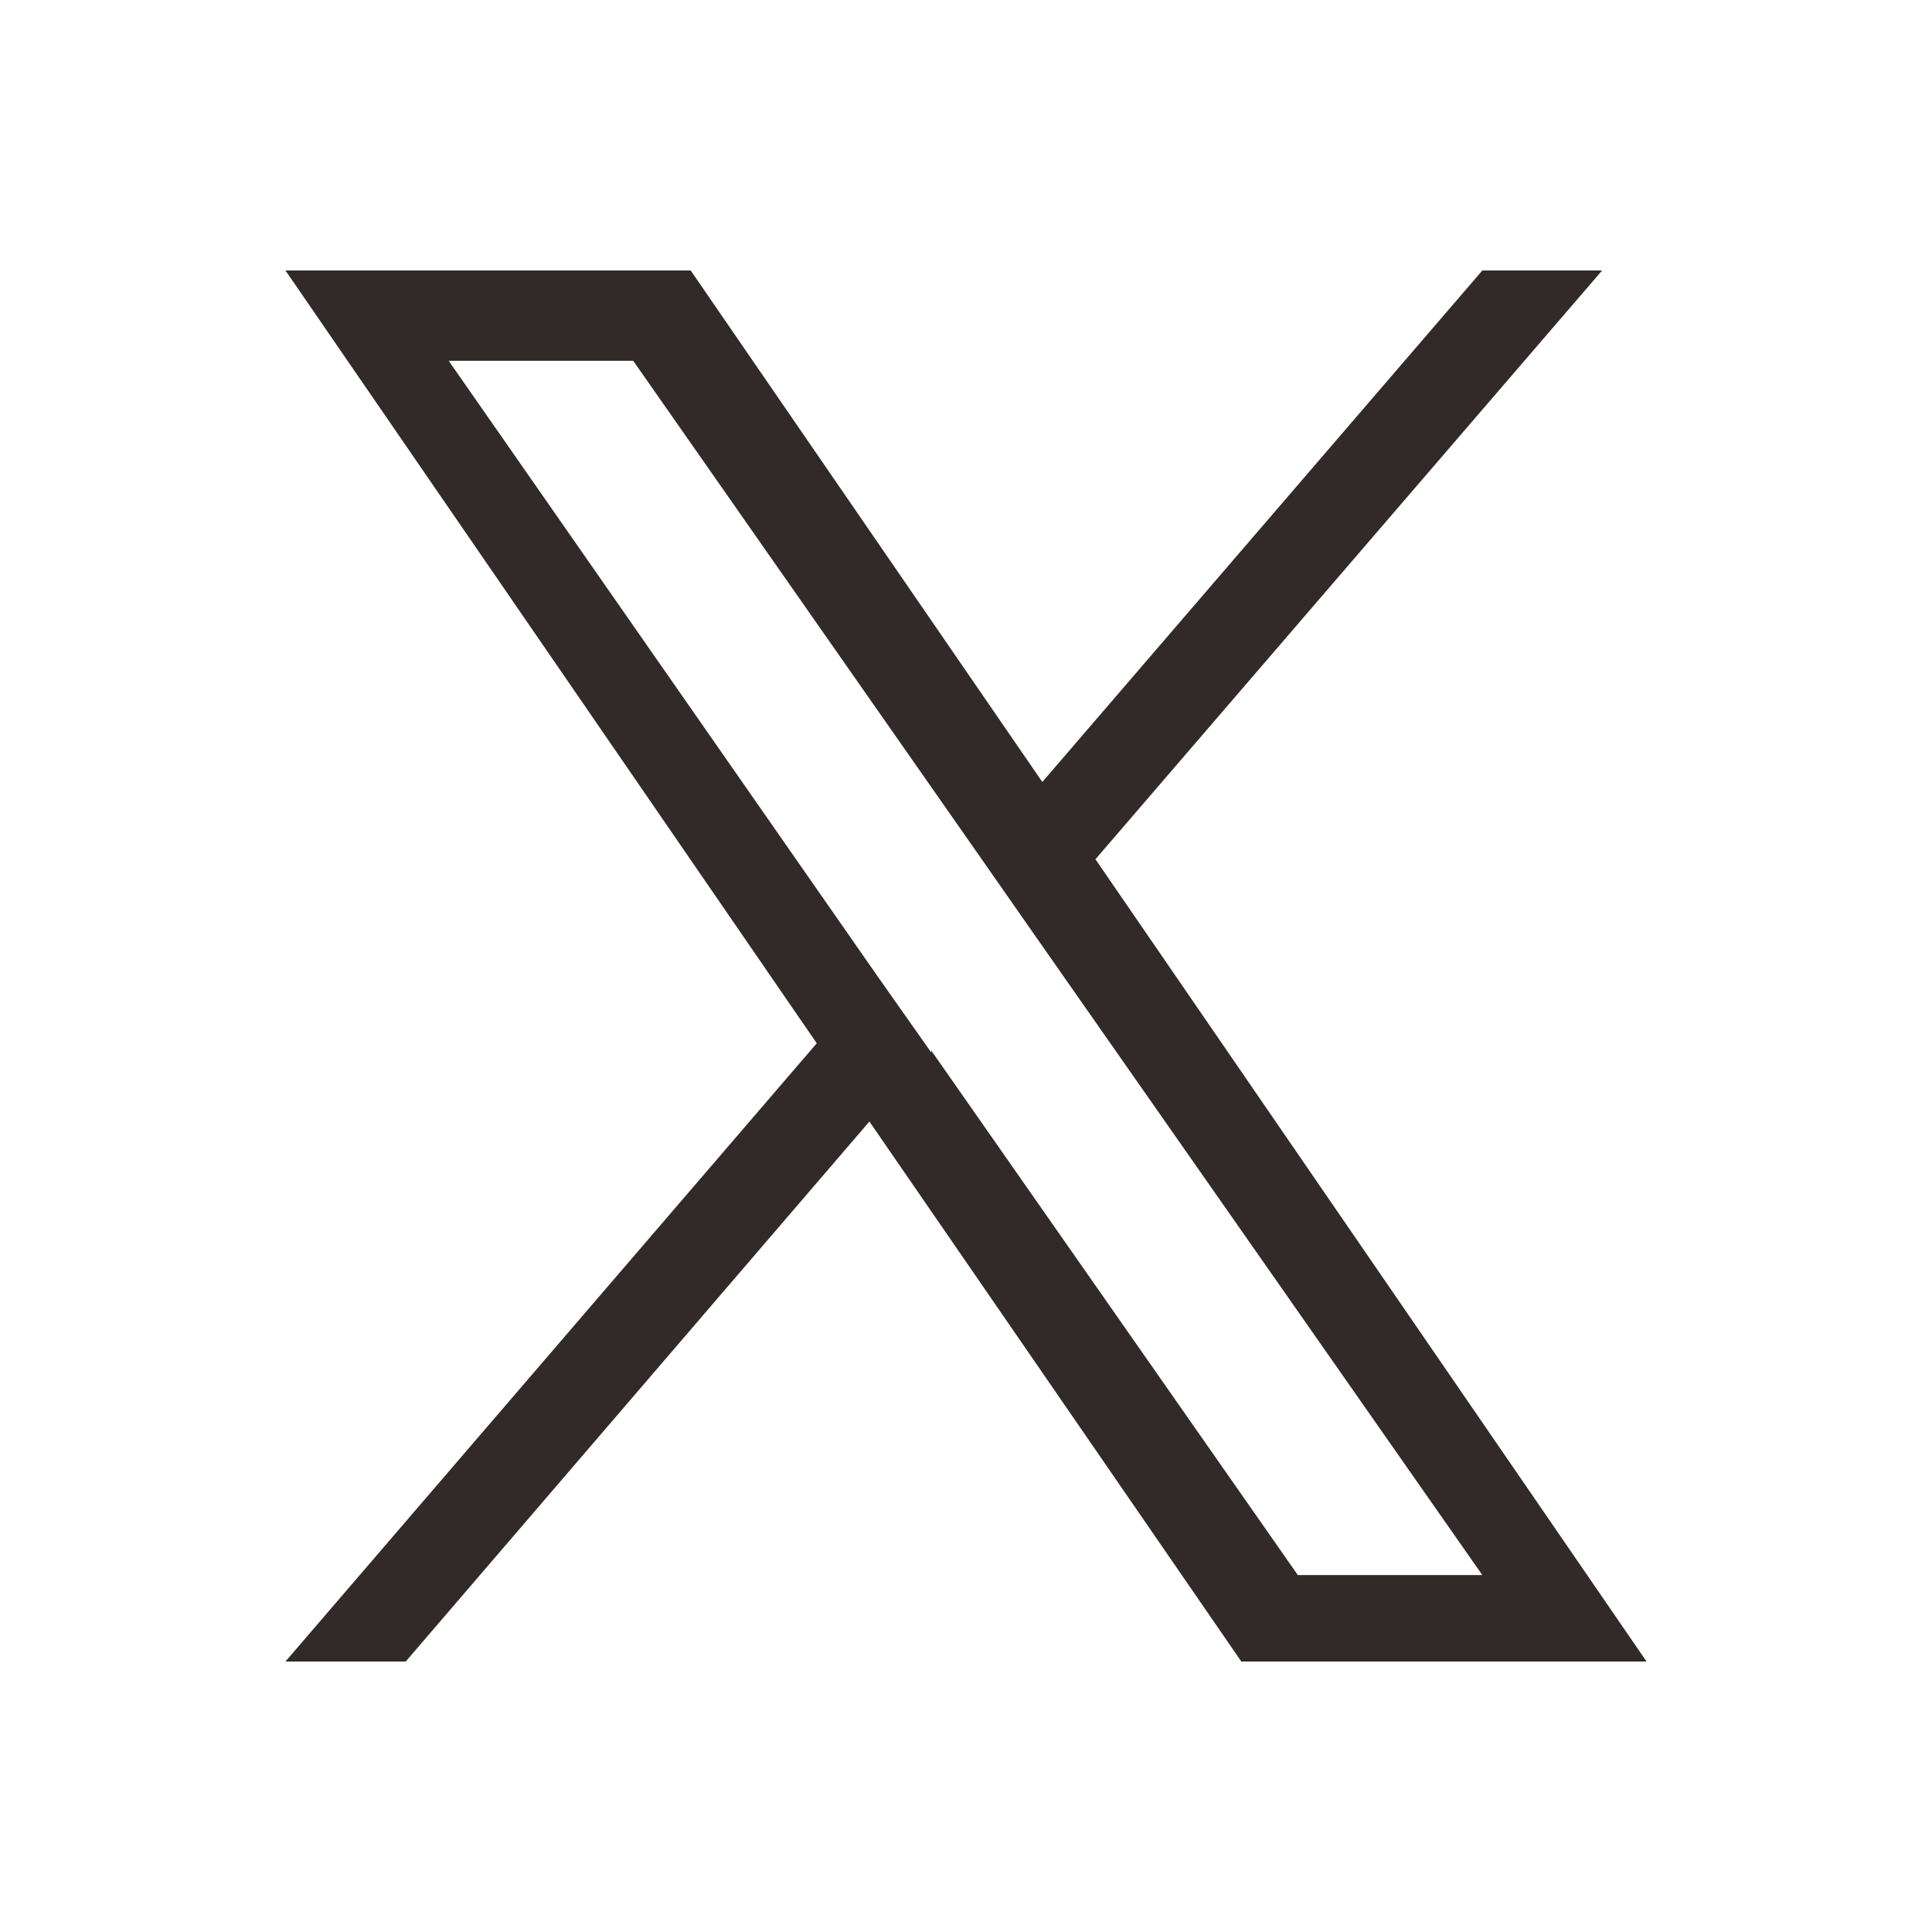 <svg xmlns="http://www.w3.org/2000/svg" width="40" height="40" viewBox="0 0 40 40"><defs><style>.a{fill:#322a28;}</style></defs><path class="a" d="M22.68,17.79,33.17,5.6H30.69L21.58,16.19,14.3,5.6H5.91l11,16L5.91,34.4H8.4L18,23.22,25.7,34.4h8.39L22.68,17.79Zm-3.4,4-1.12-1.59L9.29,7.47h3.82l7.16,10.24,1.11,1.59,9.31,13.31H26.87L19.28,21.75Z"/></svg>